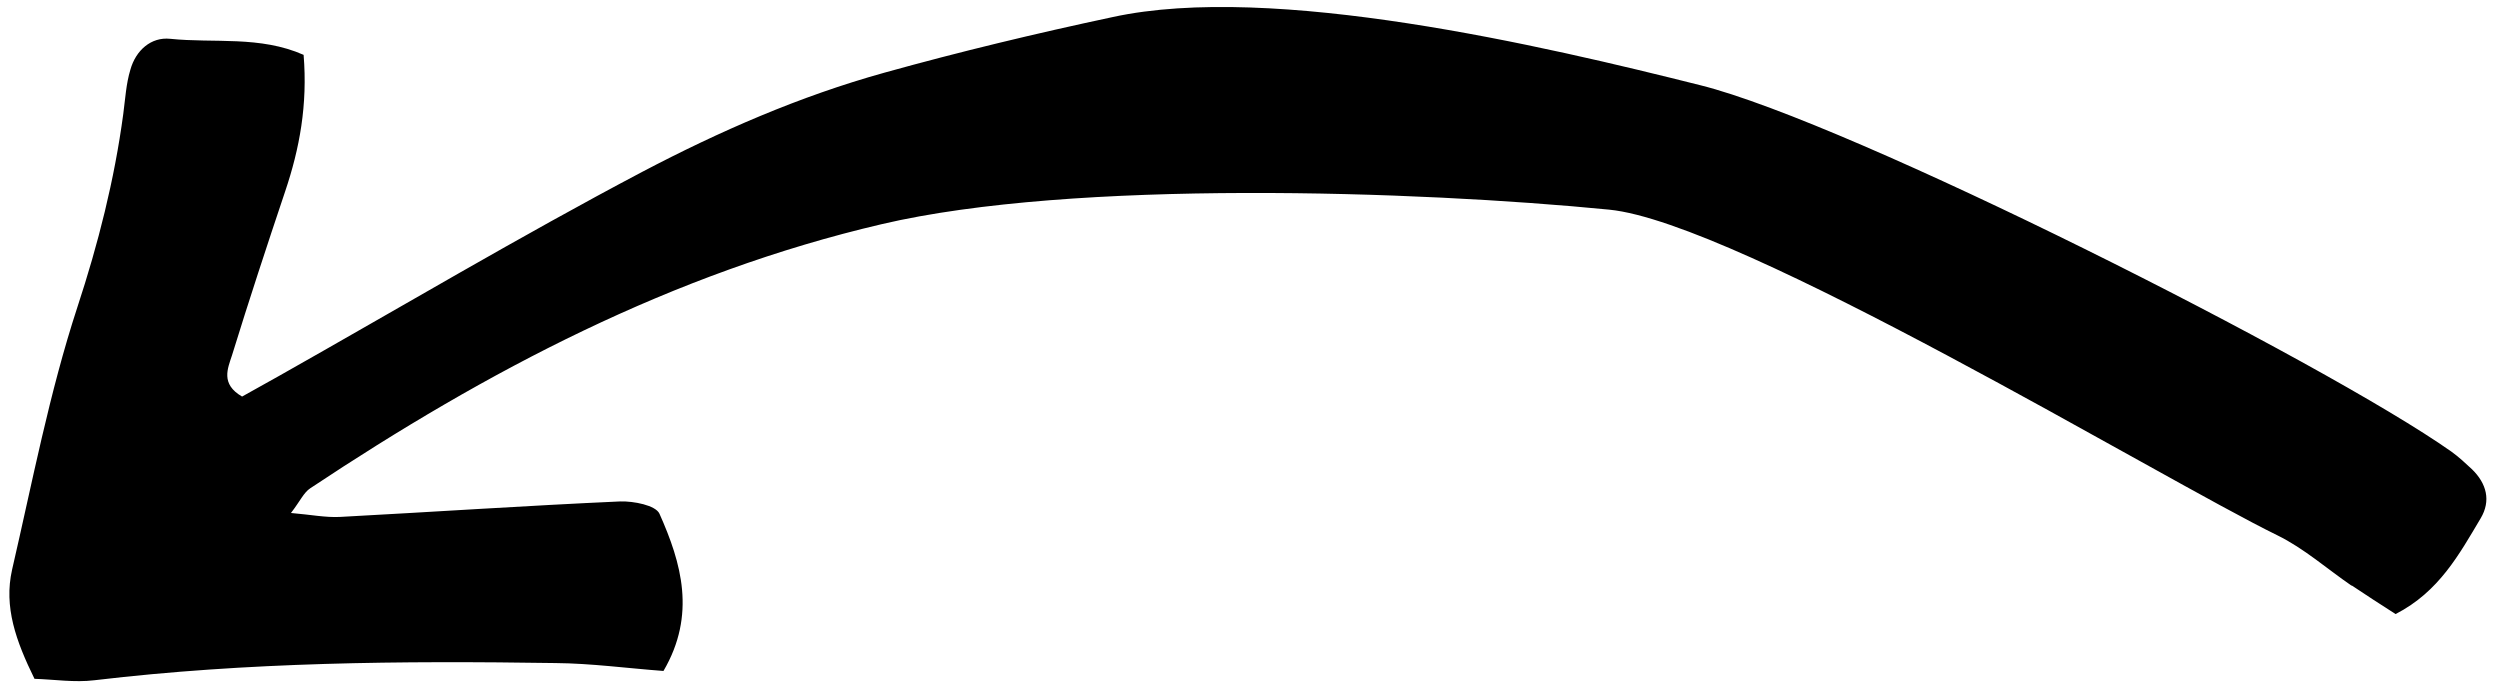 <svg width="138" height="38" viewBox="0 0 138 38" fill="none" xmlns="http://www.w3.org/2000/svg">
<path id="Vector" d="M129.826 32.343C128.458 31.406 127.188 30.274 125.712 29.55C119.216 26.373 95.976 12.281 88.83 11.573C78.213 10.529 59.24 9.897 48.686 12.37C37.103 15.078 26.898 20.459 17.13 26.95C16.766 27.187 16.578 27.647 16.061 28.317C17.168 28.411 17.973 28.575 18.77 28.534C23.928 28.258 29.076 27.911 34.234 27.679C34.978 27.656 36.19 27.892 36.401 28.354C37.619 31.08 38.438 33.936 36.624 37.037C34.614 36.886 32.64 36.619 30.673 36.601C22.169 36.471 13.673 36.545 5.217 37.549C4.126 37.685 2.976 37.503 1.904 37.471C0.877 35.375 0.204 33.503 0.666 31.45C1.788 26.6 2.725 21.679 4.271 16.956C5.422 13.454 6.316 9.932 6.804 6.293C6.914 5.461 6.962 4.62 7.196 3.85C7.494 2.78 8.339 2.031 9.393 2.142C11.819 2.393 14.346 1.962 16.759 3.028C16.985 5.785 16.539 8.201 15.739 10.571C14.732 13.57 13.743 16.577 12.807 19.611C12.573 20.336 12.162 21.194 13.363 21.89C13.985 21.539 14.696 21.144 15.406 20.749C22.087 16.981 28.661 13.07 35.447 9.489C39.71 7.25 44.131 5.314 48.833 4.008C52.994 2.85 57.189 1.843 61.419 0.942C70.252 -0.982 85.233 2.537 93.86 4.705C102.142 6.765 128.327 19.995 135.328 24.937C135.734 25.231 136.096 25.569 136.458 25.908C137.26 26.691 137.512 27.64 136.932 28.612C135.753 30.591 134.635 32.667 132.237 33.896C131.416 33.369 130.595 32.842 129.8 32.307L129.826 32.343Z" fill="black"/>
</svg>
